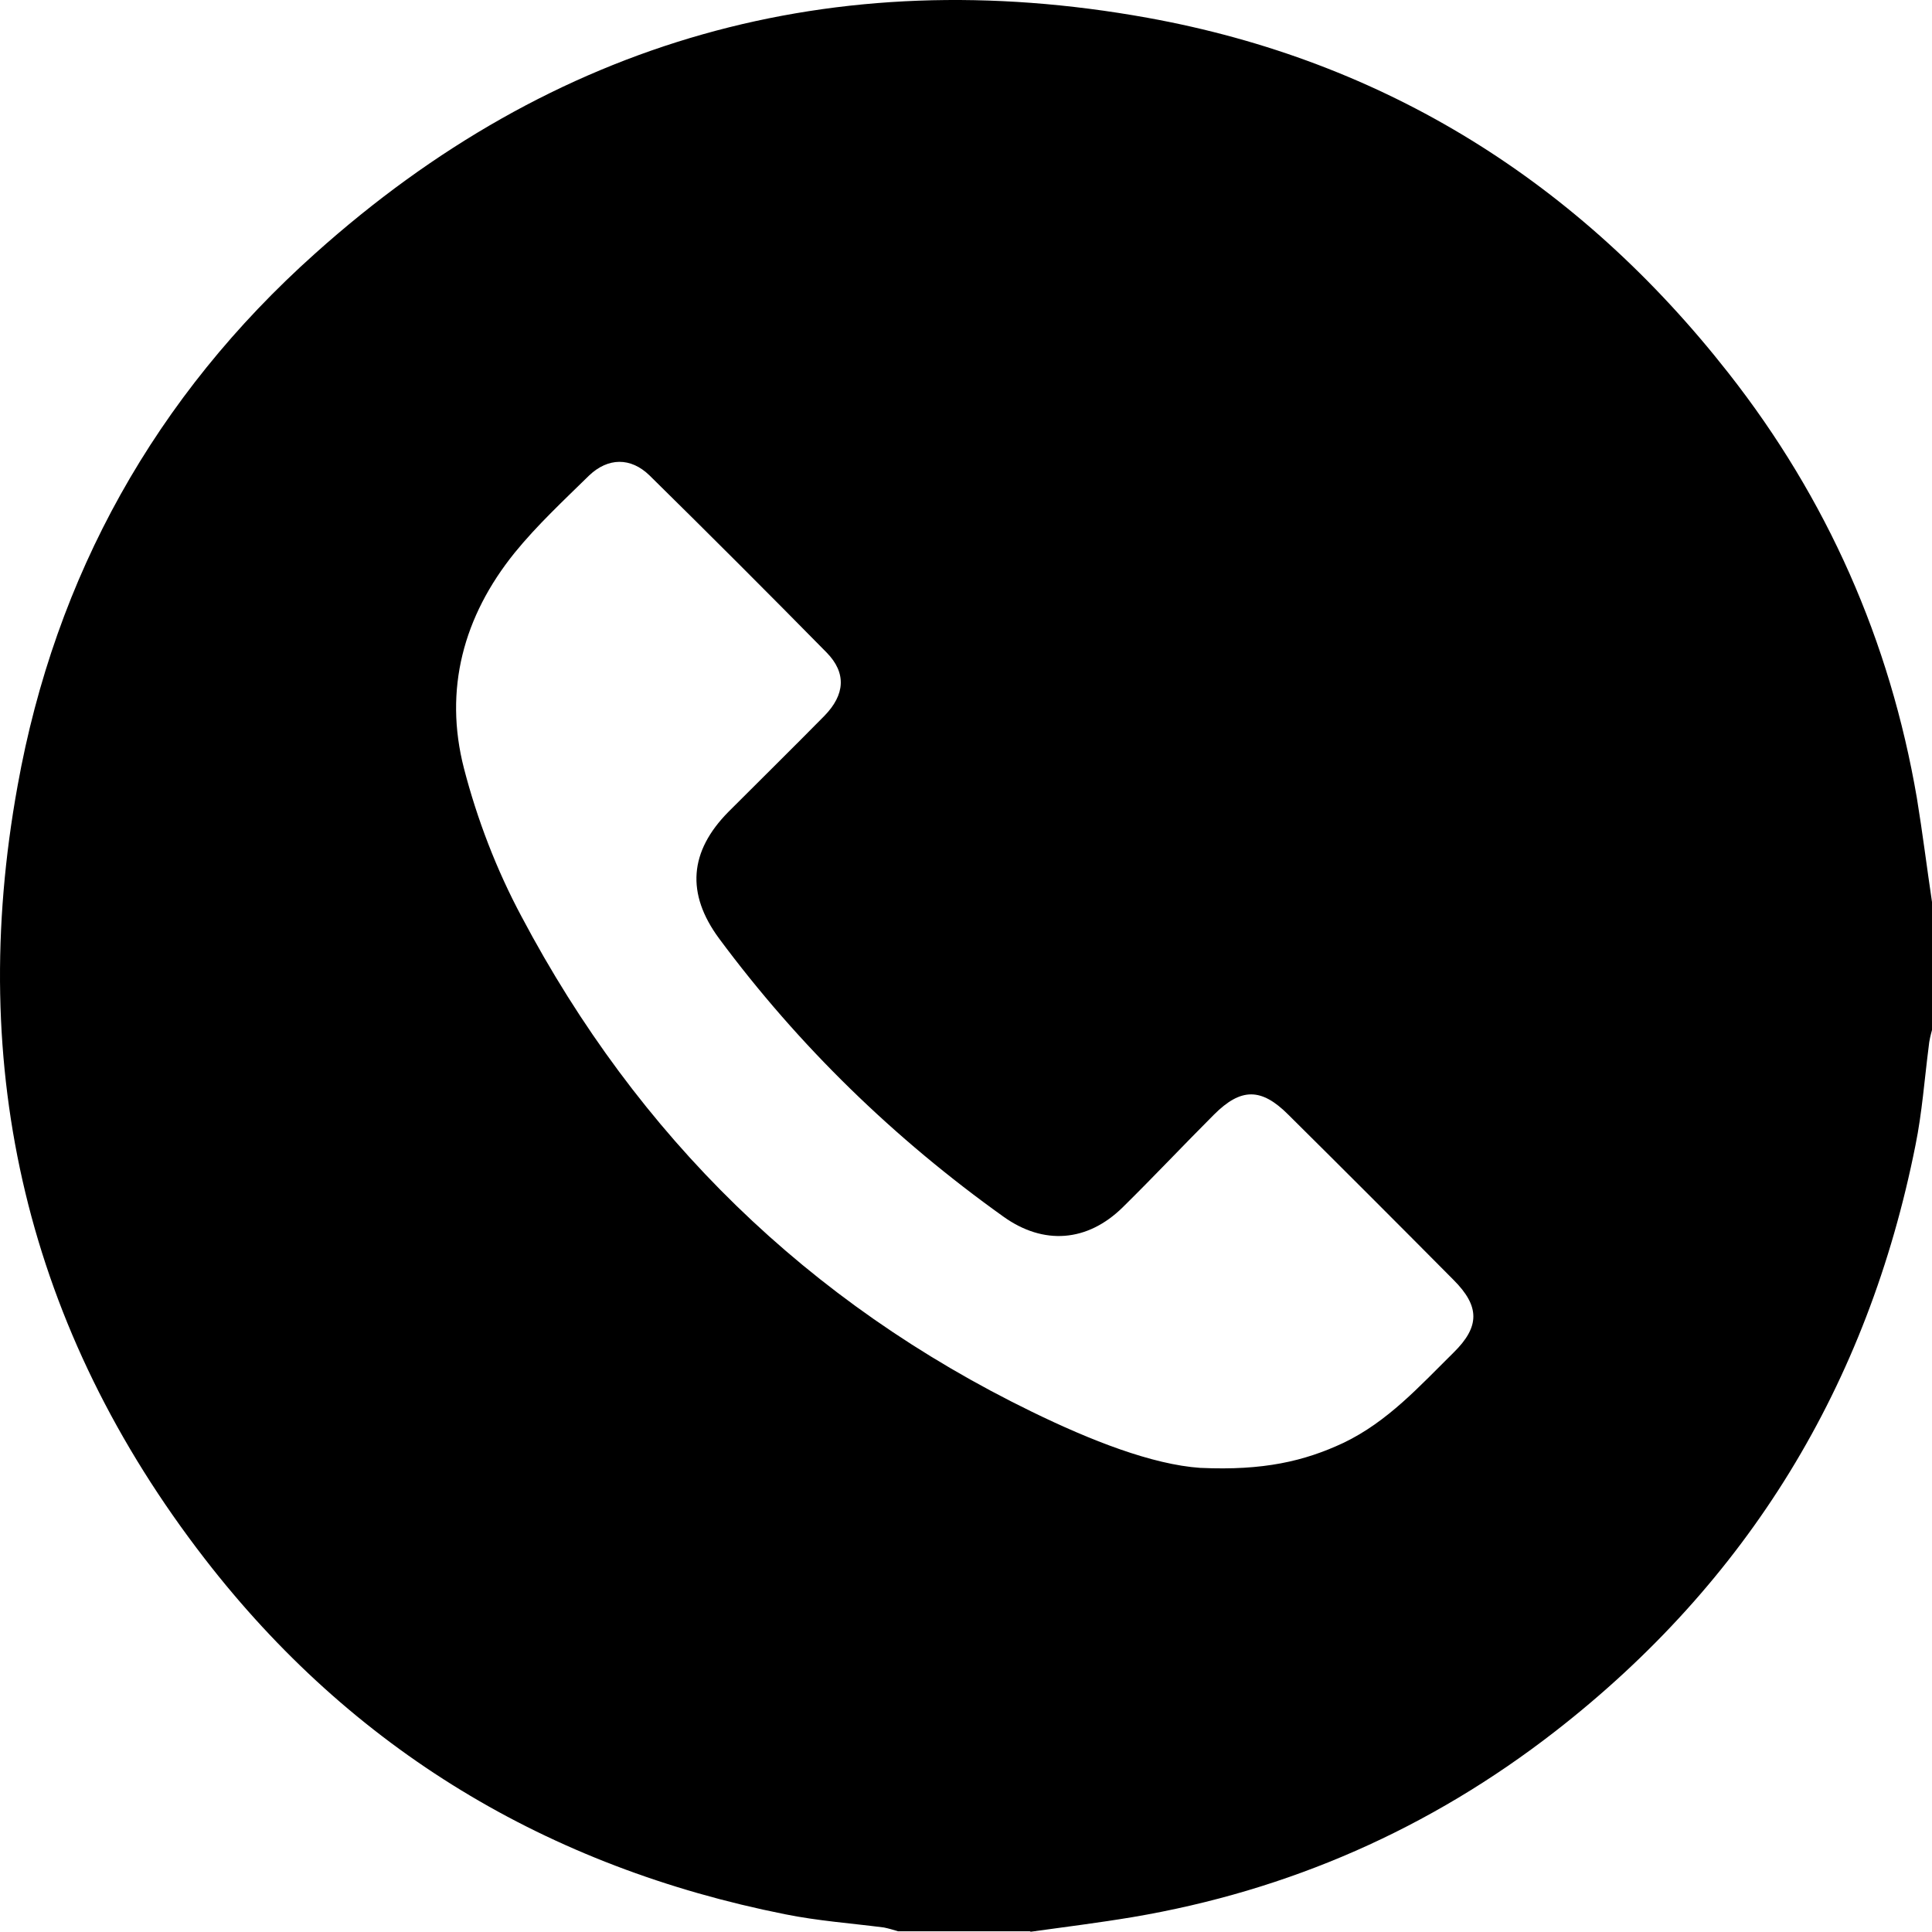 <?xml version="1.0" encoding="UTF-8"?> <svg xmlns="http://www.w3.org/2000/svg" width="100" height="100" viewBox="0 0 100 100" fill="none"><path d="M53.303 99.962H46.482C46.237 99.888 45.993 99.815 45.748 99.766C44.037 99.546 42.326 99.424 40.639 99.082C28.366 96.637 18.244 90.573 10.591 80.672C1.423 68.814 -1.755 55.367 0.91 40.674C2.866 29.794 8.049 20.504 16.312 13.12C28.634 2.07 43.133 -2.013 59.391 0.92C71.713 3.145 81.737 9.453 89.463 19.306C94.572 25.809 97.824 33.168 99.218 41.31C99.511 43.094 99.731 44.879 100 46.688V53.314C99.927 53.583 99.853 53.876 99.829 54.169C99.609 55.881 99.487 57.592 99.144 59.279C96.675 71.675 90.49 81.845 80.49 89.62C74.011 94.656 66.725 97.859 58.633 99.228C56.873 99.522 55.112 99.742 53.352 99.986L53.303 99.962ZM62.154 75.978C65.381 76.124 67.508 75.635 69.537 74.682C71.835 73.582 73.473 71.748 75.234 70.012C76.603 68.668 76.603 67.616 75.234 66.247C72.397 63.387 69.537 60.526 66.677 57.69C65.283 56.297 64.232 56.297 62.838 57.69C61.249 59.279 59.709 60.917 58.12 62.482C56.286 64.291 54.012 64.462 51.934 62.971C46.286 58.937 41.348 54.145 37.216 48.571C35.505 46.248 35.676 44.072 37.705 42.019C39.367 40.356 41.03 38.718 42.668 37.056C43.744 35.955 43.817 34.831 42.79 33.779C39.759 30.699 36.703 27.643 33.622 24.611C32.644 23.658 31.471 23.682 30.493 24.611C29.172 25.907 27.803 27.178 26.63 28.621C23.989 31.897 22.962 35.686 24.014 39.769C24.698 42.41 25.701 45.026 26.997 47.446C33.011 58.815 41.812 67.421 53.401 73.068C56.457 74.56 59.635 75.806 62.129 75.978H62.154Z" fill="black"></path></svg> 